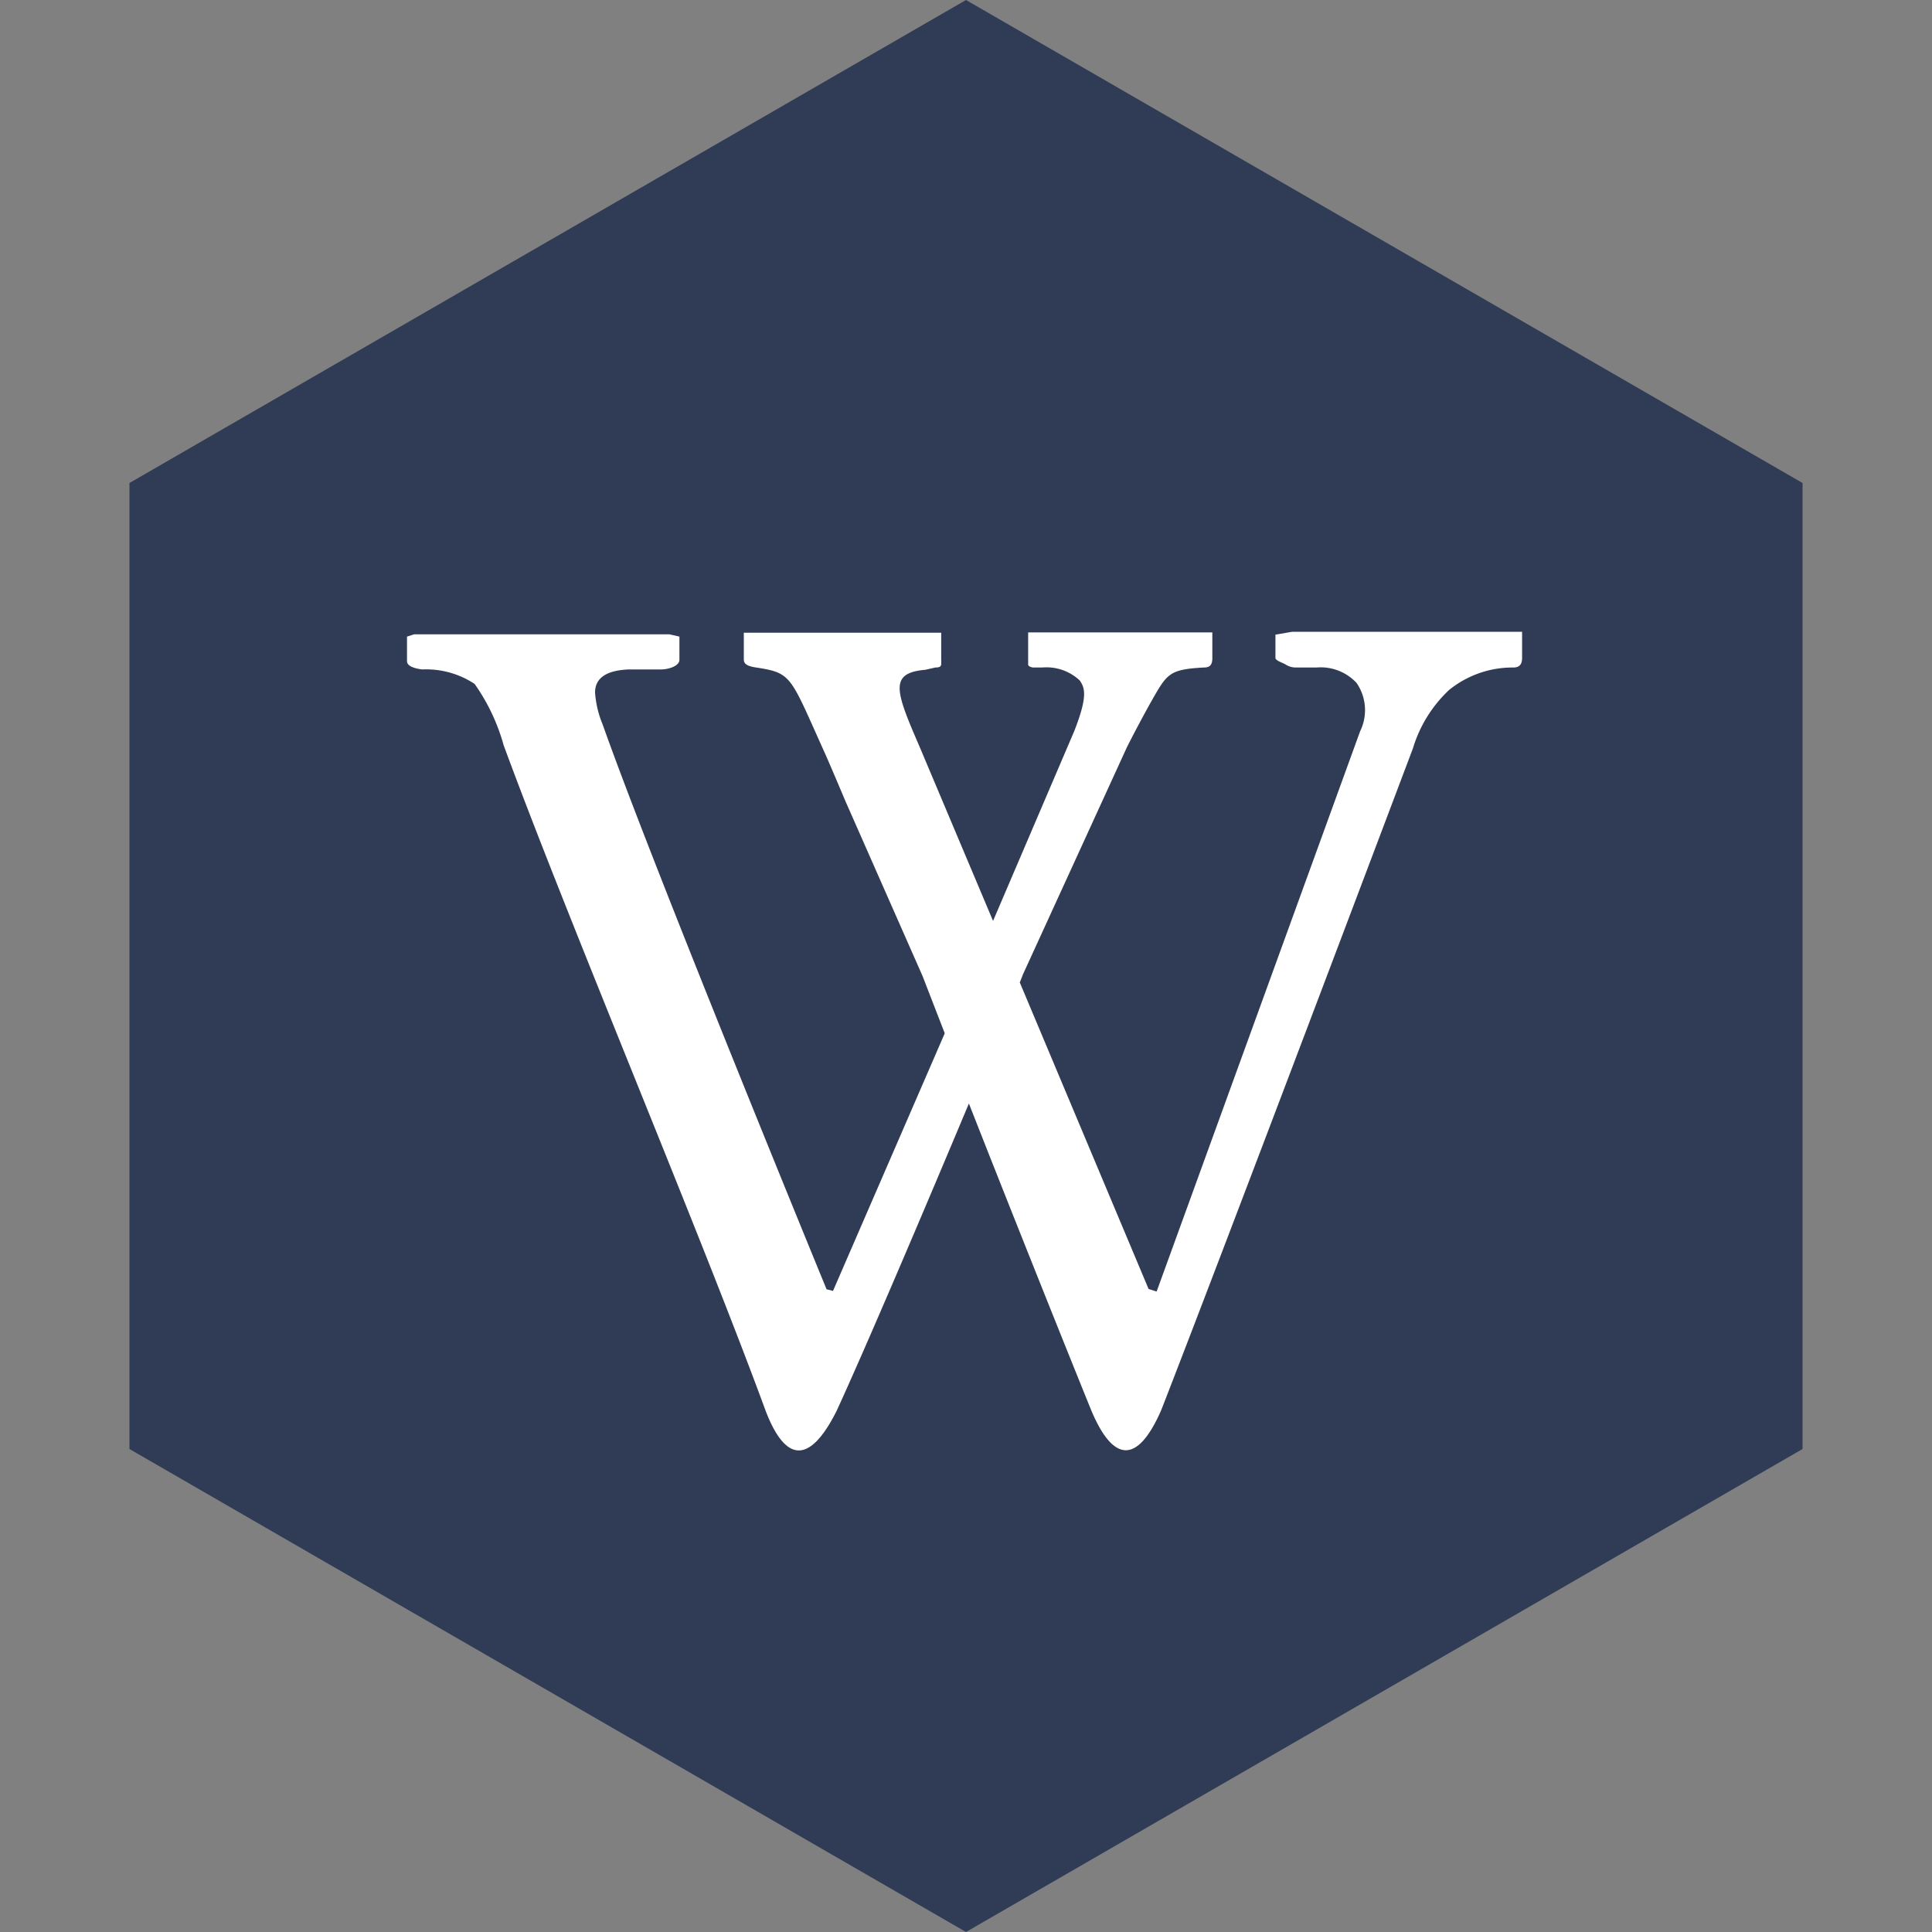 <?xml version="1.0" encoding="UTF-8"?> <svg xmlns="http://www.w3.org/2000/svg" id="Layer_1" data-name="Layer 1" viewBox="0 0 60 60"><rect x="0" y="0" width="60" height="60" fill="#808080" stroke="none"/><defs><style>.cls-1{fill:#303c56;}.cls-1,.cls-2{fill-rule:evenodd;}.cls-2{fill:#fff;}</style></defs><g id="soical"><g id="social"><g id="hexagon-flat"><polygon id="Polygon-46" class="cls-1" points="30 0 55.98 15 55.98 45 30 60 4.02 45 4.02 15 30 0"></polygon></g><g id="icon"><path id="wikipedia" class="cls-2" d="M47.28,19.62H40.13l-.52.09v.72c0,.09.25.16.32.21a.59.59,0,0,0,.31.09l.65,0a1.52,1.52,0,0,1,1.24.48,1.49,1.49,0,0,1,.11,1.5l-6.32,17.4-.25-.08-4-9.52c.06-.14.09-.23.09-.23L35,23.2c.38-.75.75-1.42.94-1.74.34-.57.51-.68,1.45-.73.19,0,.26-.09.26-.29v-.72l0-.08s-3.93,0-5.72,0v.79c0,.09,0,.16,0,.21s.1.09.17.09l.27,0a1.51,1.51,0,0,1,1.16.4c.17.24.25.51-.17,1.58L30.84,28.6l-2.29-5.43c-.75-1.73-.94-2.27.19-2.37l.31-.07c.22,0,.18-.09.18-.26v-.76l0-.06H23.1l0,.07v.76c0,.17.16.22.45.26,1.06.17,1,.29,2.09,2.7.16.36.62,1.45.62,1.45l2.39,5.42.69,1.78-3.47,8-.2-.05S20.27,26.9,18.72,22.51a3.18,3.18,0,0,1-.24-1q0-.68,1.05-.72l1,0c.22,0,.57-.1.57-.3v-.72l-.31-.07s-6.6,0-7.93,0l-.22.07v.76c0,.14.17.22.47.26a2.73,2.73,0,0,1,1.63.45,6.14,6.14,0,0,1,.9,1.9c2,5.44,6.11,15.15,8.14,20.68.58,1.51,1.32,1.75,2.2,0,.92-2,2.76-6.33,4.11-9.55,1.26,3.21,3,7.56,3.8,9.53.66,1.57,1.41,1.73,2.17,0,2-5.13,7.82-20.56,7.82-20.56A4.11,4.11,0,0,1,45,21.43a3.13,3.13,0,0,1,2-.7c.19,0,.27-.1.27-.3v-.72l0-.09Z"></path></g></g></g></svg> 